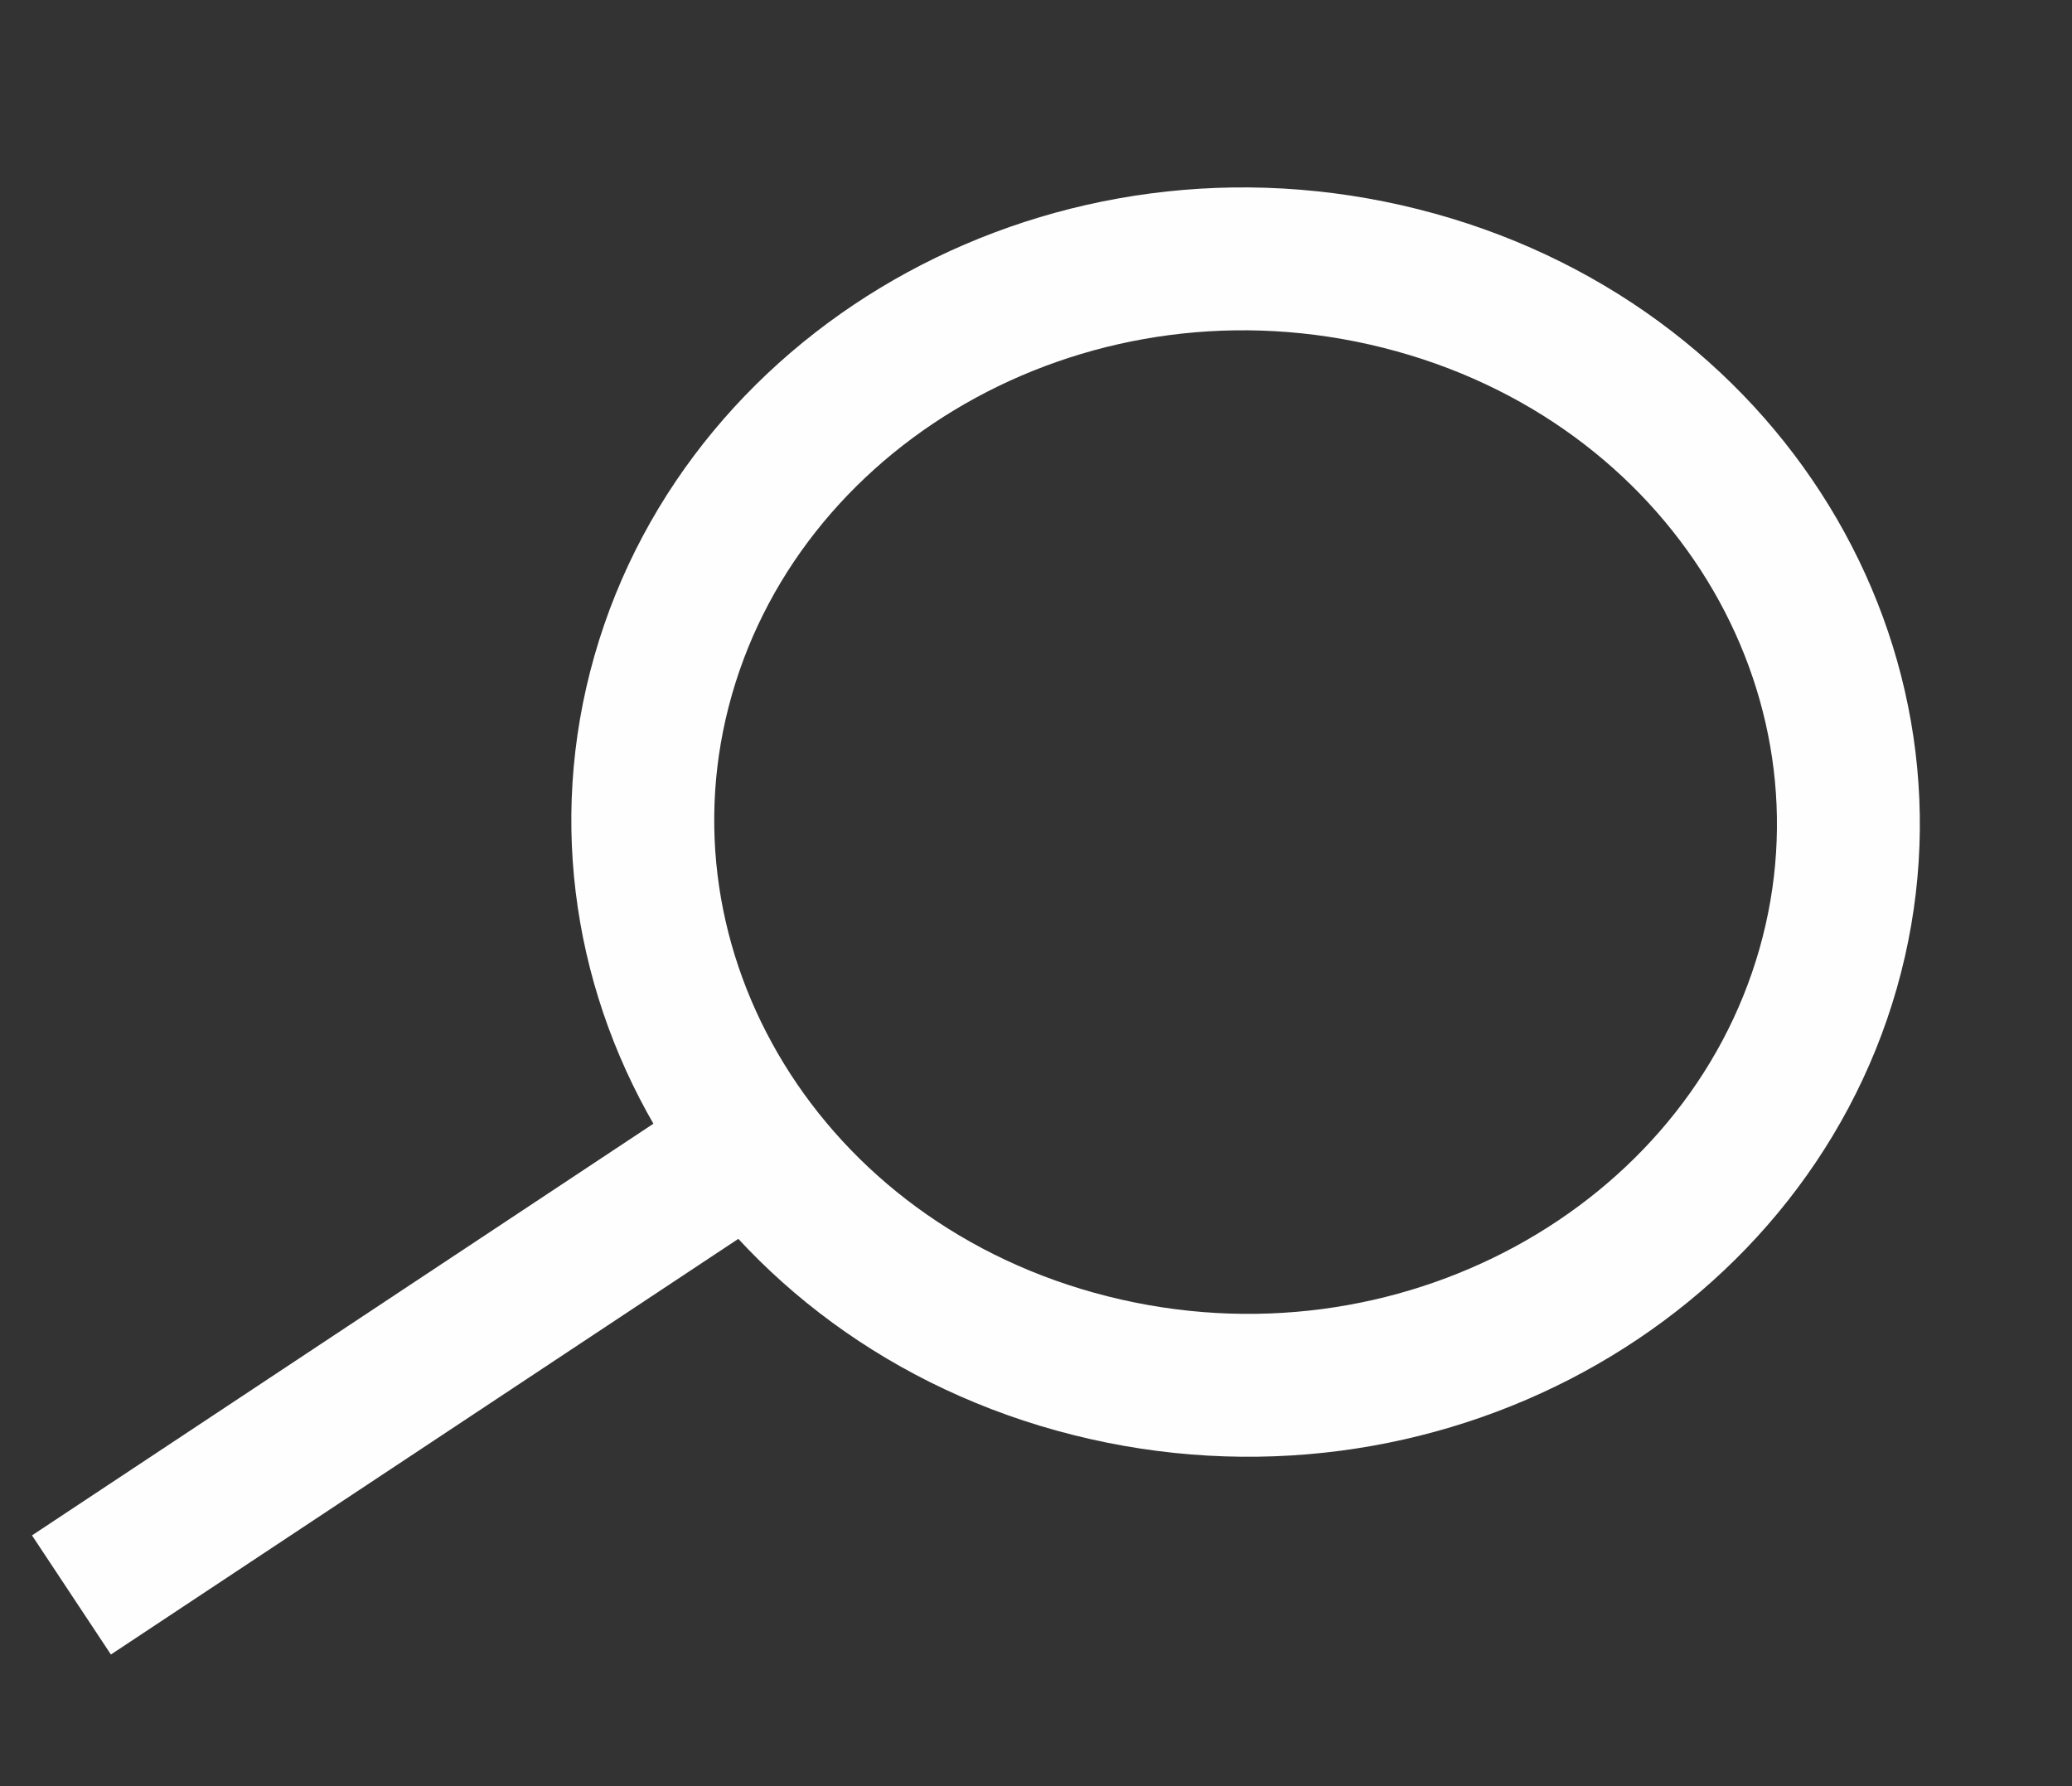 <svg width="29" height="25" viewBox="0 0 29 25" fill="none" xmlns="http://www.w3.org/2000/svg">
<rect x="0" y="0" width="29" height="25" fill="#333333" stroke="none"/>
<path d="M15.263 19.115C10.711 17.969 8.096 13.608 9.281 9.454C10.466 5.301 15.051 2.752 19.604 3.898C24.156 5.044 26.771 9.405 25.586 13.559C24.401 17.712 19.816 20.261 15.263 19.115Z" stroke="#FEFEFE" stroke-width="2"/>
<path d="M10.005 16.358L1 22.324" stroke="#FEFEFE" stroke-width="2"/>
</svg>
